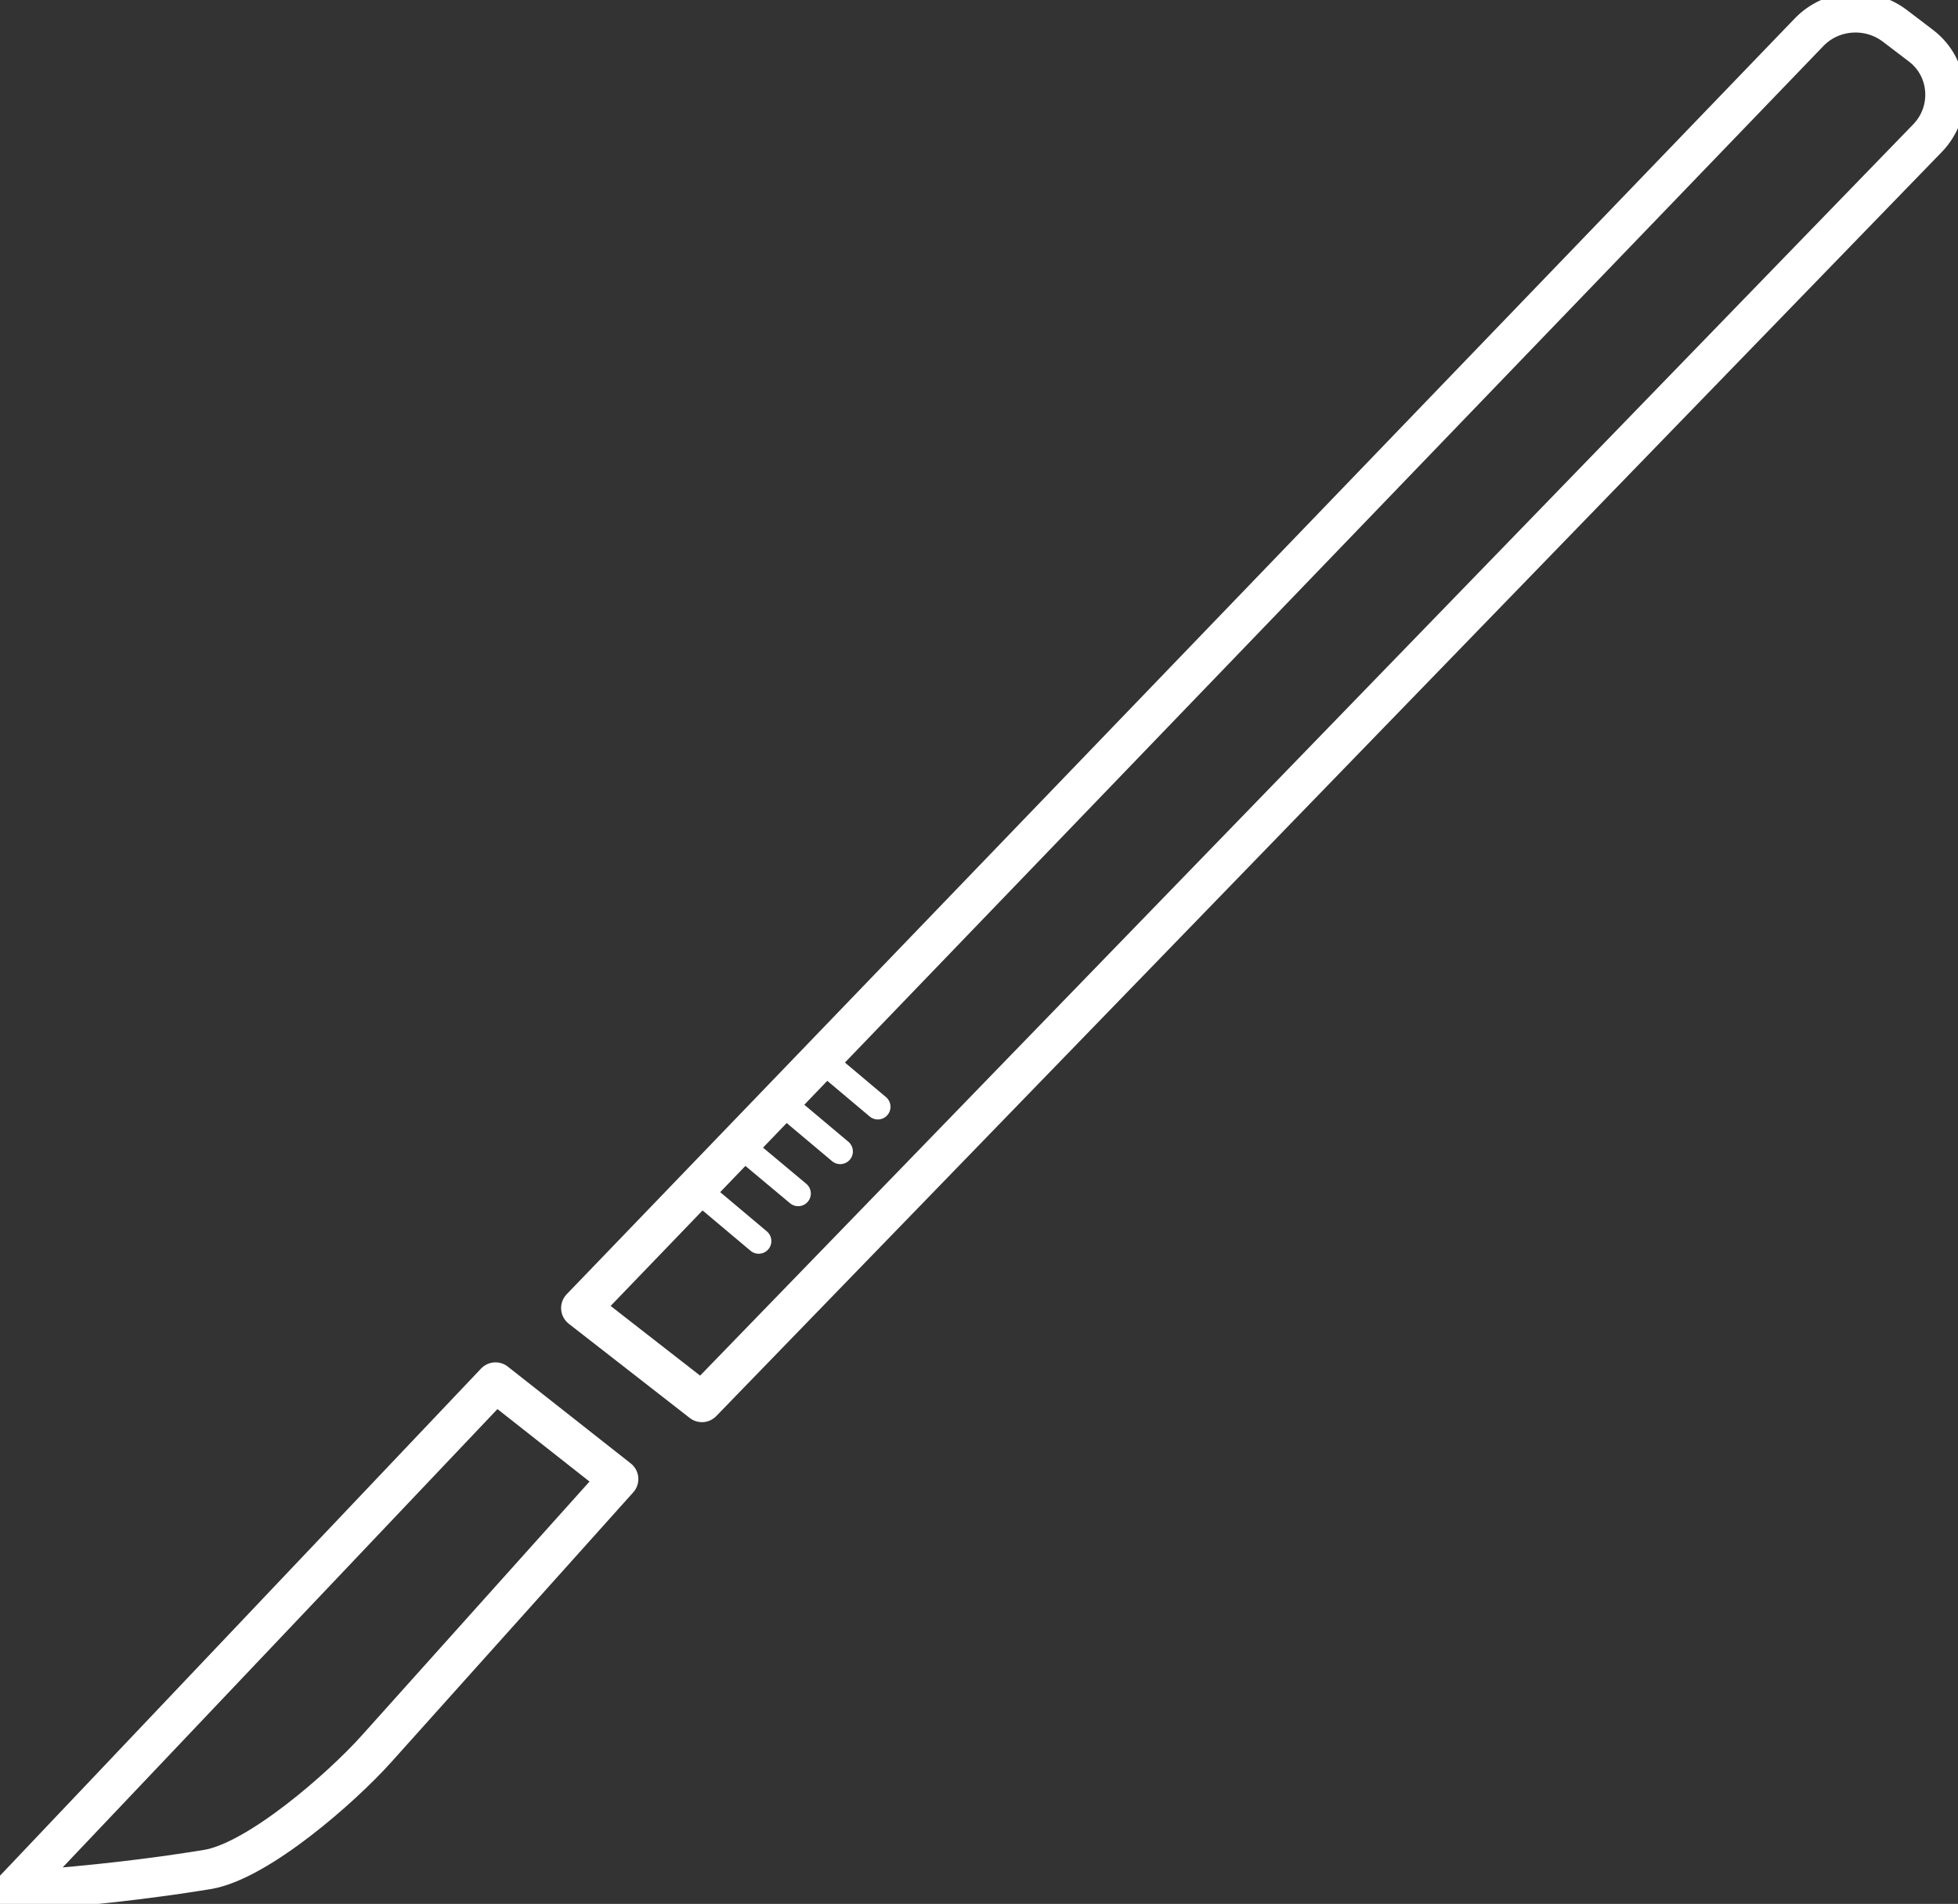 <?xml version="1.0" encoding="utf-8"?>
<!-- Generator: $$$/GeneralStr/196=Adobe Illustrator 27.6.0, SVG Export Plug-In . SVG Version: 6.00 Build 0)  -->
<svg version="1.1" id="Livello_1" xmlns="http://www.w3.org/2000/svg" xmlns:xlink="http://www.w3.org/1999/xlink" x="0px" y="0px"
	 viewBox="0 0 1280.3 1244.9" style="enable-background:new 0 0 1280.3 1244.9;" xml:space="preserve">
<rect x="0" y="0" width="1280.3" height="1244.9" fill="#333333" stroke="none"/>
<style type="text/css">
	.st0{fill:none;stroke:#FFFFFF;stroke-width:26;stroke-linecap:round;stroke-linejoin:round;stroke-miterlimit:10;}
	.st1{fill:none;stroke:#FFFFFF;stroke-width:16.569;stroke-linecap:round;stroke-linejoin:round;stroke-miterlimit:10;}
</style>
<path class="st0" d="M379.9,855.3l802.9-834.1c14.8-15.5,39.1-17.2,56.1-4.4l17.2,13.1c19.2,14.6,21.2,42.8,4.4,60.3L459,916.9
	L379.9,855.3z"/>
<path class="st0" d="M404.4,967.1L324,903.8L8.3,1236.6c0,0,62.2-3.5,127.3-14.2c33.2-5.5,88-53.7,110.5-78.8L404.4,967.1z"/>
<line class="st1" x1="455.3" y1="777.2" x2="496.1" y2="811.5"/>
<line class="st1" x1="484.1" y1="748.8" x2="521.9" y2="780.4"/>
<line class="st1" x1="512.5" y1="721.9" x2="549.4" y2="752.9"/>
<line class="st1" x1="537.4" y1="692.9" x2="574" y2="723.7"/>
</svg>
